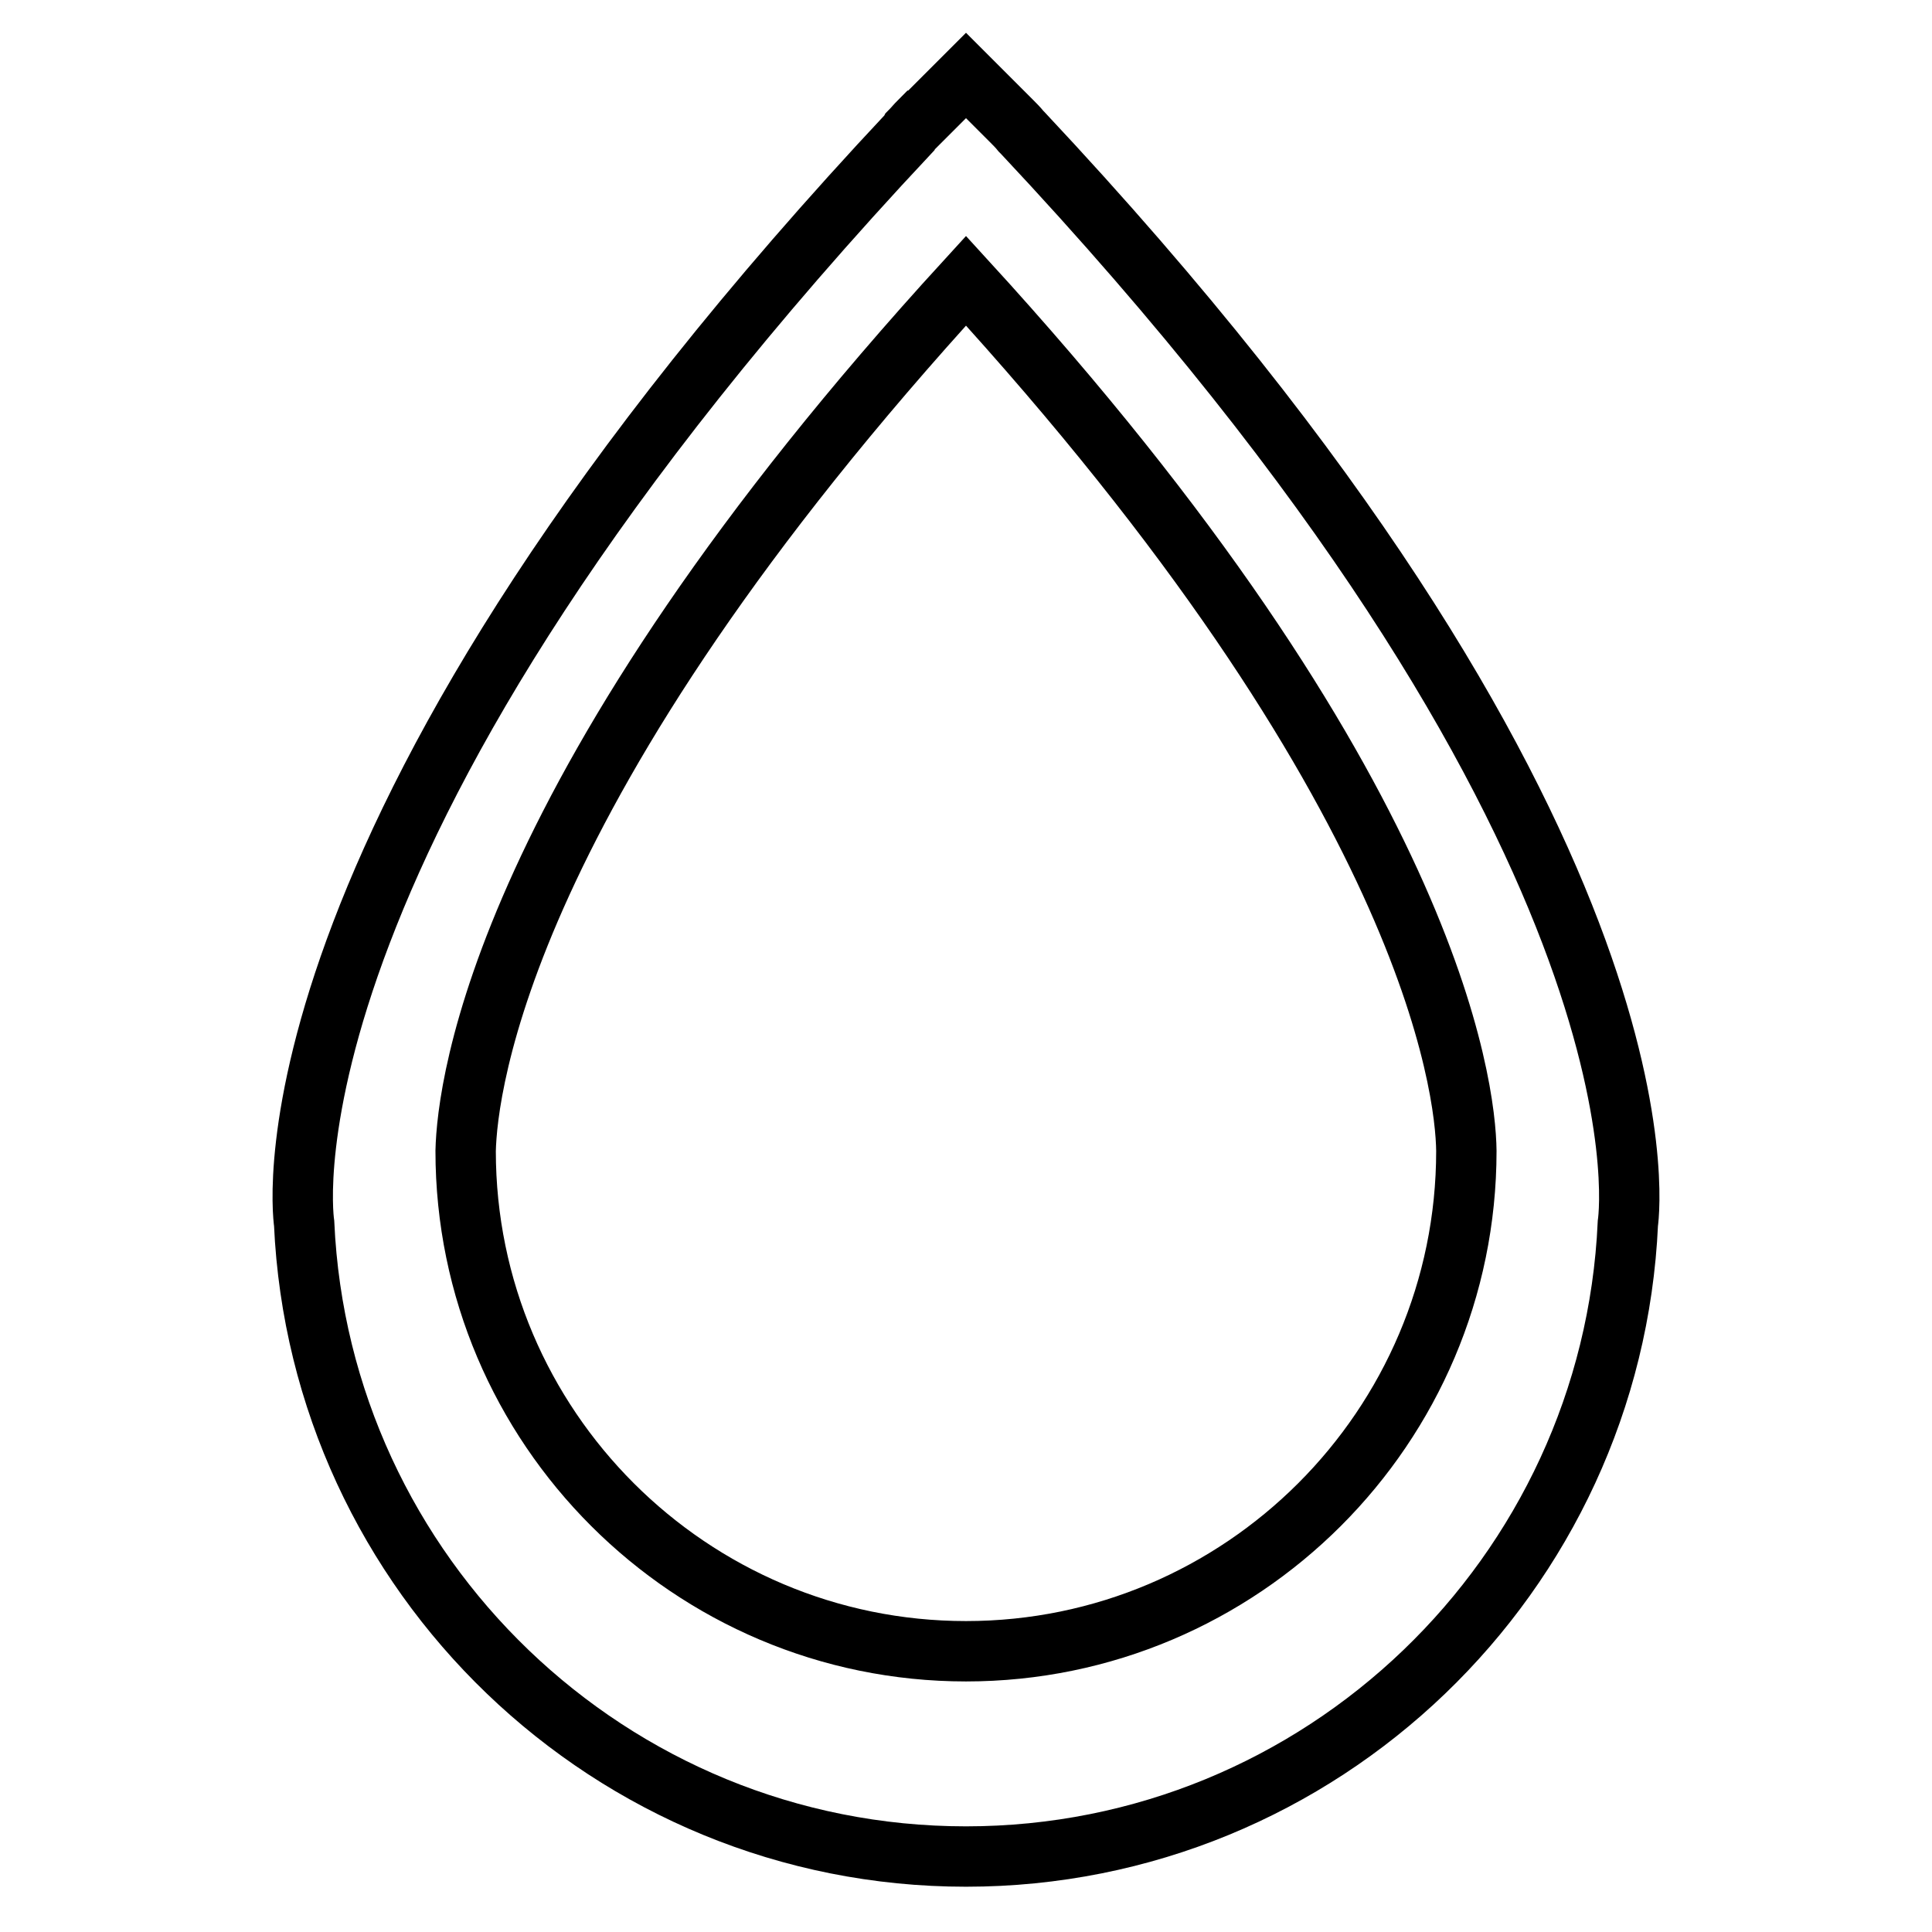 <?xml version="1.0" encoding="utf-8"?>
<!-- Svg Vector Icons : http://www.onlinewebfonts.com/icon -->
<!DOCTYPE svg PUBLIC "-//W3C//DTD SVG 1.1//EN" "http://www.w3.org/Graphics/SVG/1.1/DTD/svg11.dtd">
<svg version="1.1" xmlns="http://www.w3.org/2000/svg" xmlns:xlink="http://www.w3.org/1999/xlink" x="0px" y="0px" viewBox="0 0 256 256" enable-background="new 0 0 256 256" xml:space="preserve">
<g><g><path stroke-width="8" fill-opacity="0" stroke="#000000"  d="M135.5,17.6L135.5,17.6l-0.2-0.2c-0.4-0.5-0.8-0.9-1.3-1.4l0,0l-6-6l-6,6l-0.1,0c-0.5,0.5-0.9,1-1.3,1.4l-0.1,0.2l0,0C34.1,109.7,40,160,40.3,162.1l0,0C42.4,208.7,80.9,246,128,246c47.1,0,85.6-37.3,87.7-83.9l0,0C216,160,221.9,109.7,135.5,17.6z M128,218.8c-36.5,0-66.3-29.7-66.3-66.3l0,0c0.2-8.5,4.7-48,66.3-115.3c61.6,67.3,66.2,106.8,66.3,115.3l0,0C194.3,189.1,164.5,218.8,128,218.8z"/></g></g>
</svg>